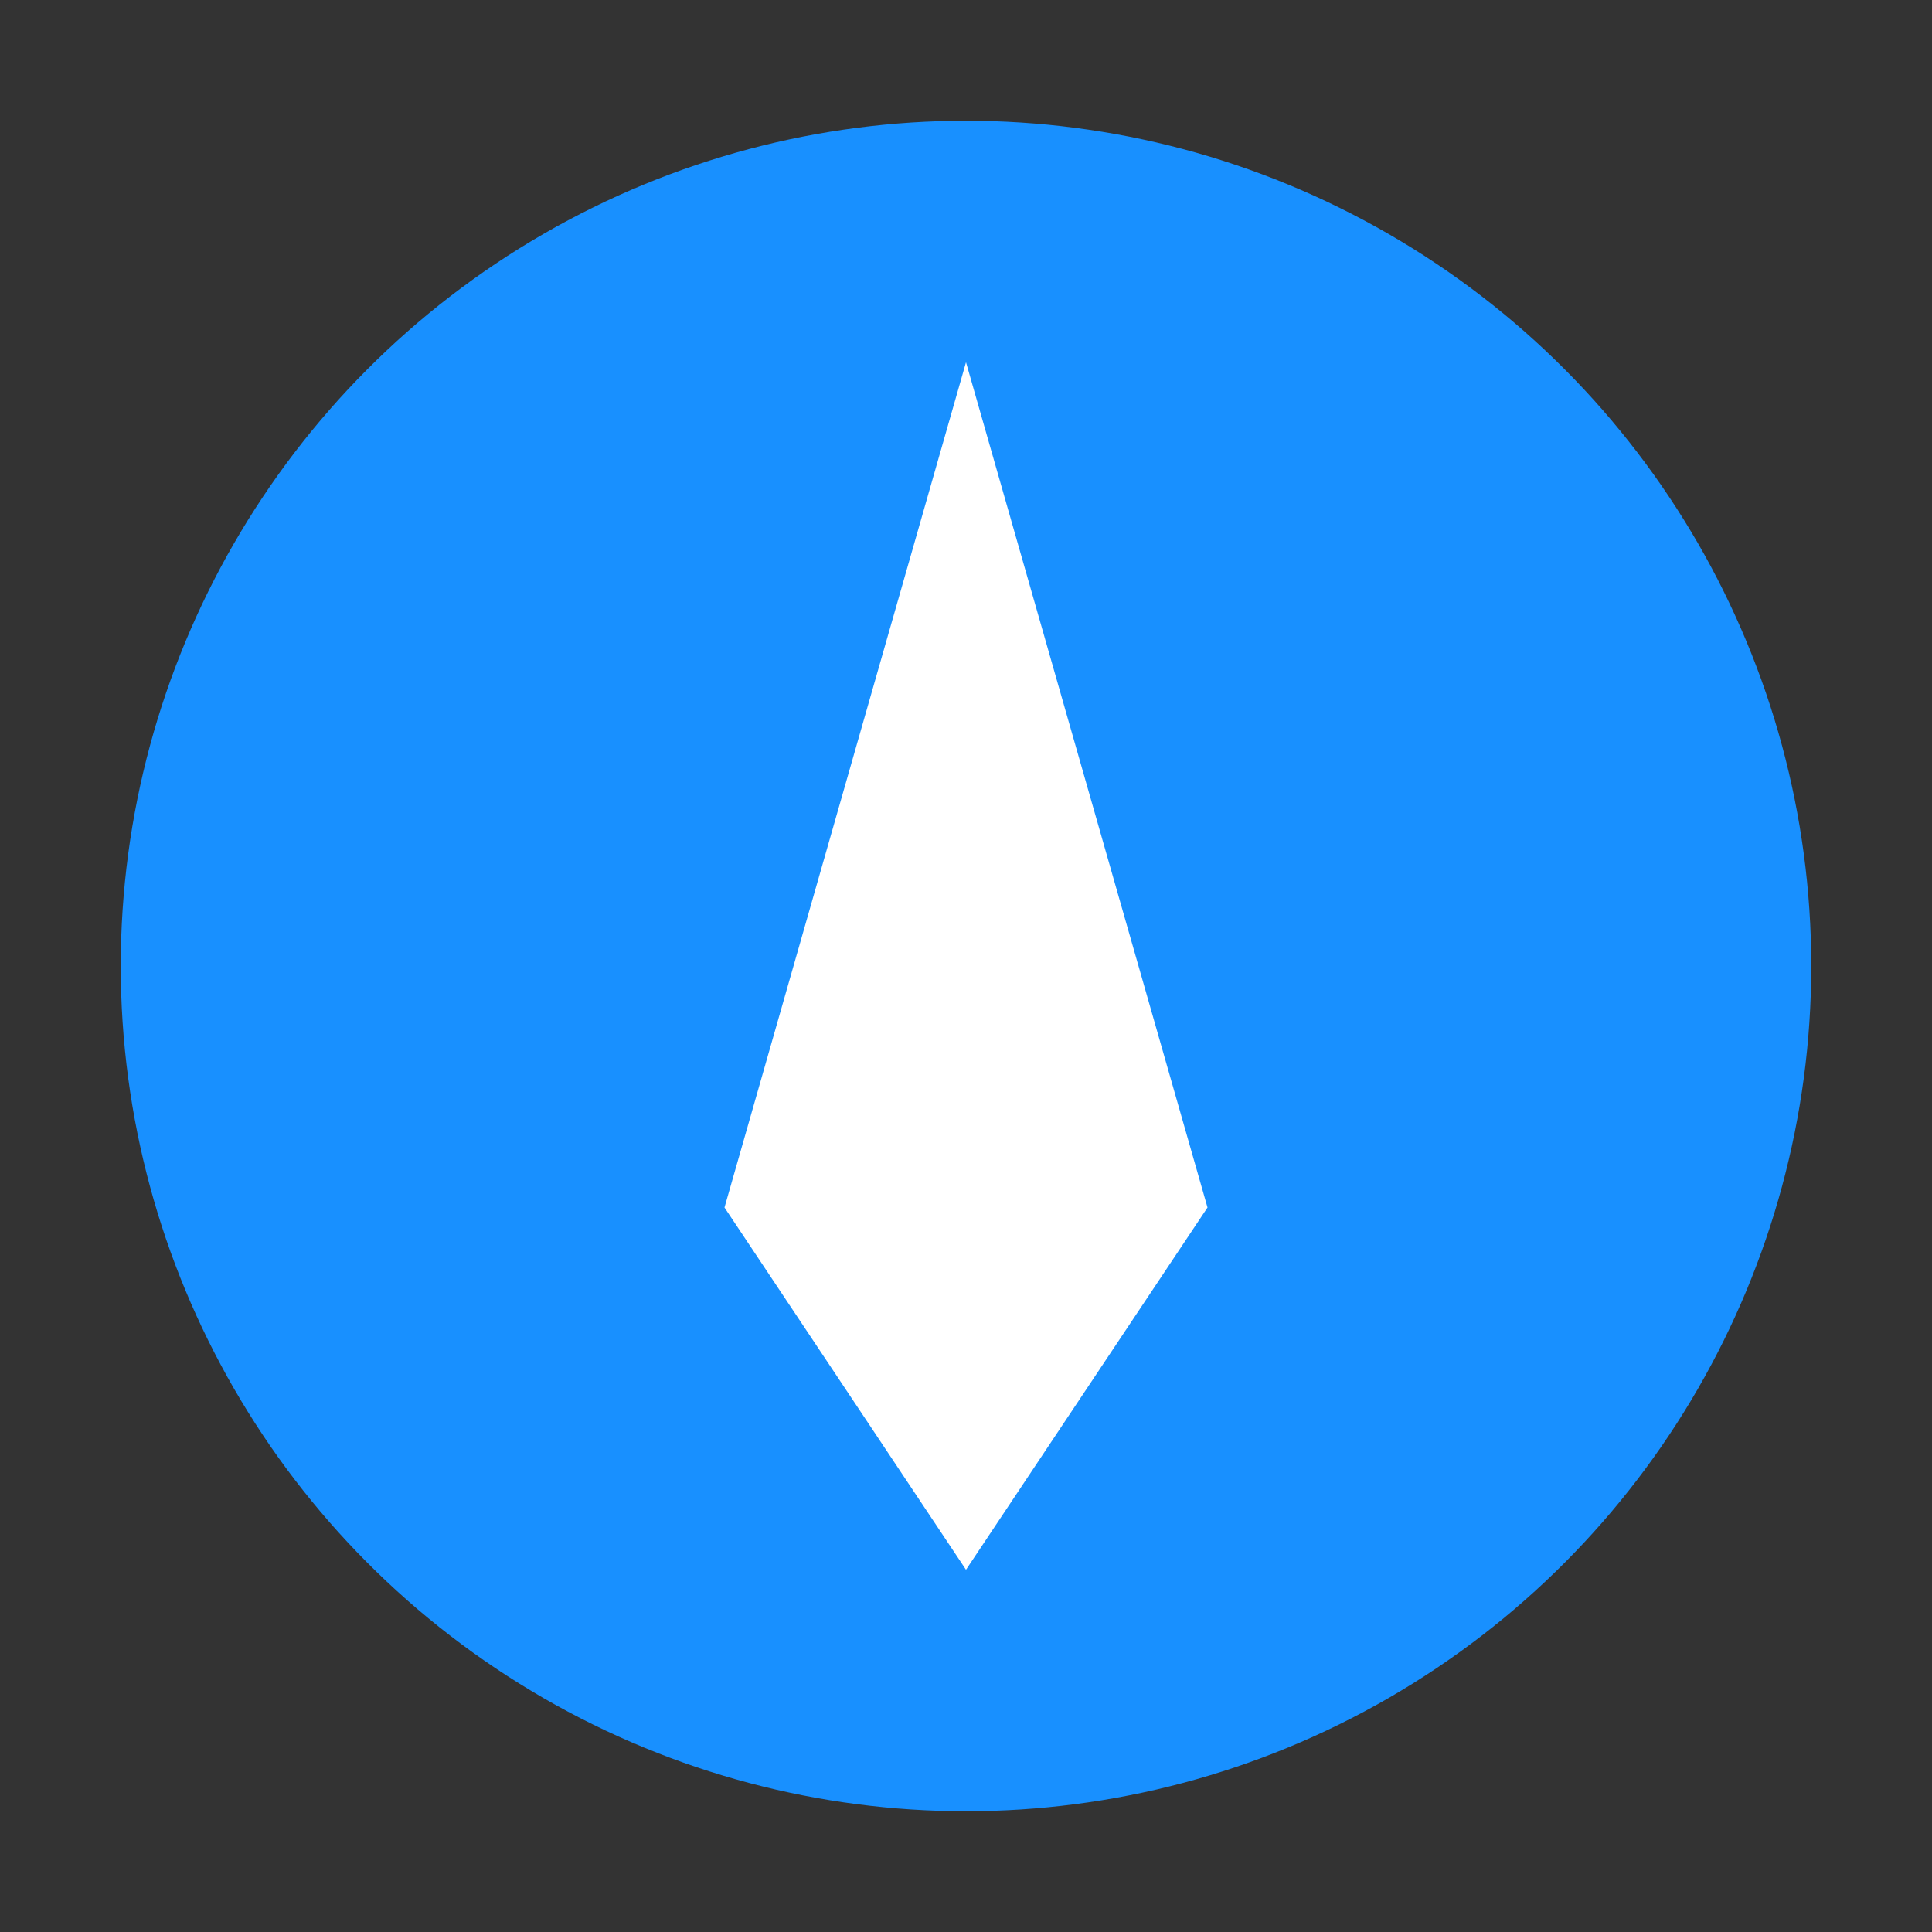 <svg xmlns="http://www.w3.org/2000/svg" width="32" height="32" viewBox="0 0 32 32">
  <rect x="0" y="0" width="32" height="32" fill="#333333" stroke="none"/>
  <circle cx="16" cy="16" r="14" fill="#1890ff"/>
  <path d="M16 6 L20 20 L16 26 L12 20 Z" fill="white"/>
  <circle cx="16" cy="16" r="2" fill="white"/>
</svg>